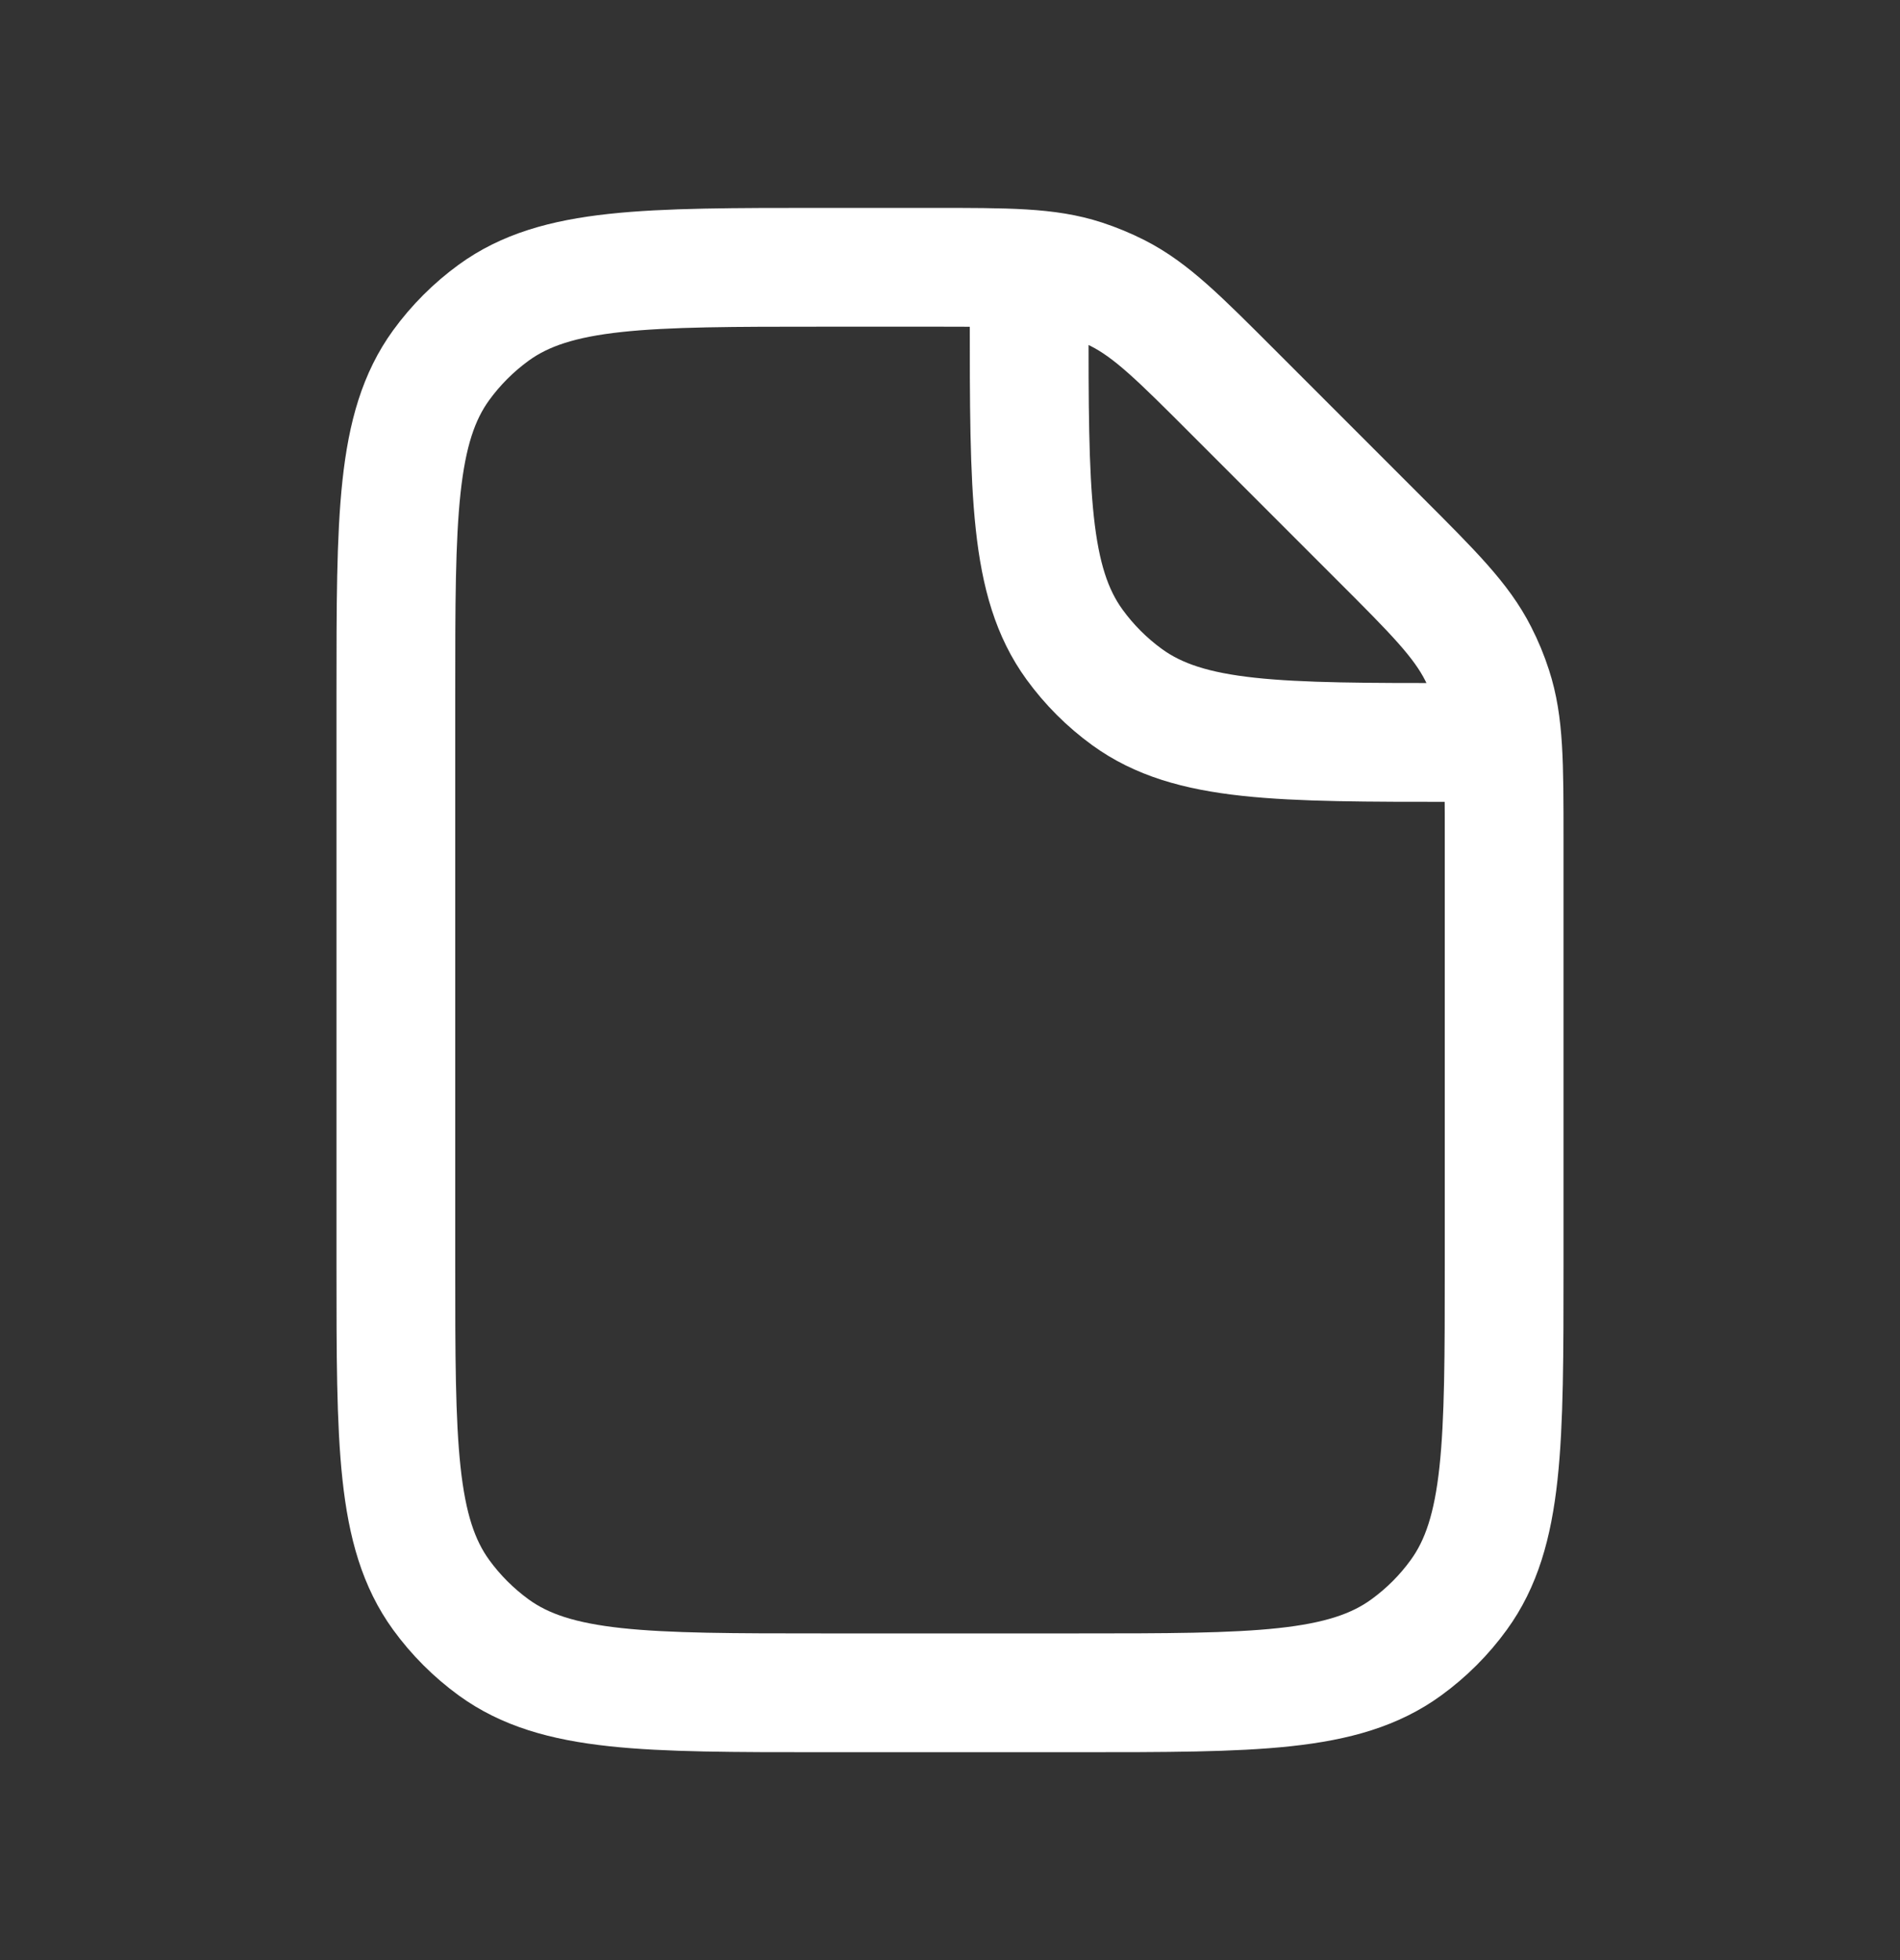<svg width="32" height="33" viewBox="0 0 32 33" fill="none" xmlns="http://www.w3.org/2000/svg">
<rect x="0" y="0" width="32" height="33" fill="#333333" stroke="none"/>
<path d="M17.333 4.5V5.3C17.333 8.3 17.333 9.8 18.097 10.851C18.344 11.191 18.642 11.489 18.982 11.736C20.034 12.5 21.533 12.5 24.533 12.5L25.333 12.5M25.333 14.149V21.3C25.333 24.3 25.333 25.8 24.569 26.851C24.323 27.191 24.024 27.489 23.684 27.736C22.633 28.5 21.133 28.5 18.133 28.5H13.867C10.867 28.5 9.367 28.5 8.315 27.736C7.976 27.489 7.677 27.191 7.43 26.851C6.667 25.8 6.667 24.3 6.667 21.3L6.667 11.7C6.667 8.7 6.667 7.2 7.43 6.149C7.677 5.809 7.976 5.511 8.315 5.264C9.367 4.5 10.867 4.5 13.867 4.5L15.684 4.5C16.99 4.5 17.643 4.5 18.246 4.696C18.445 4.761 18.639 4.841 18.826 4.936C19.39 5.224 19.852 5.685 20.775 6.609L23.224 9.058C24.148 9.981 24.61 10.443 24.897 11.008C24.992 11.194 25.073 11.388 25.137 11.588C25.333 12.19 25.333 12.843 25.333 14.149Z" stroke="white" stroke-width="2" stroke-linejoin="round"/>
</svg>
